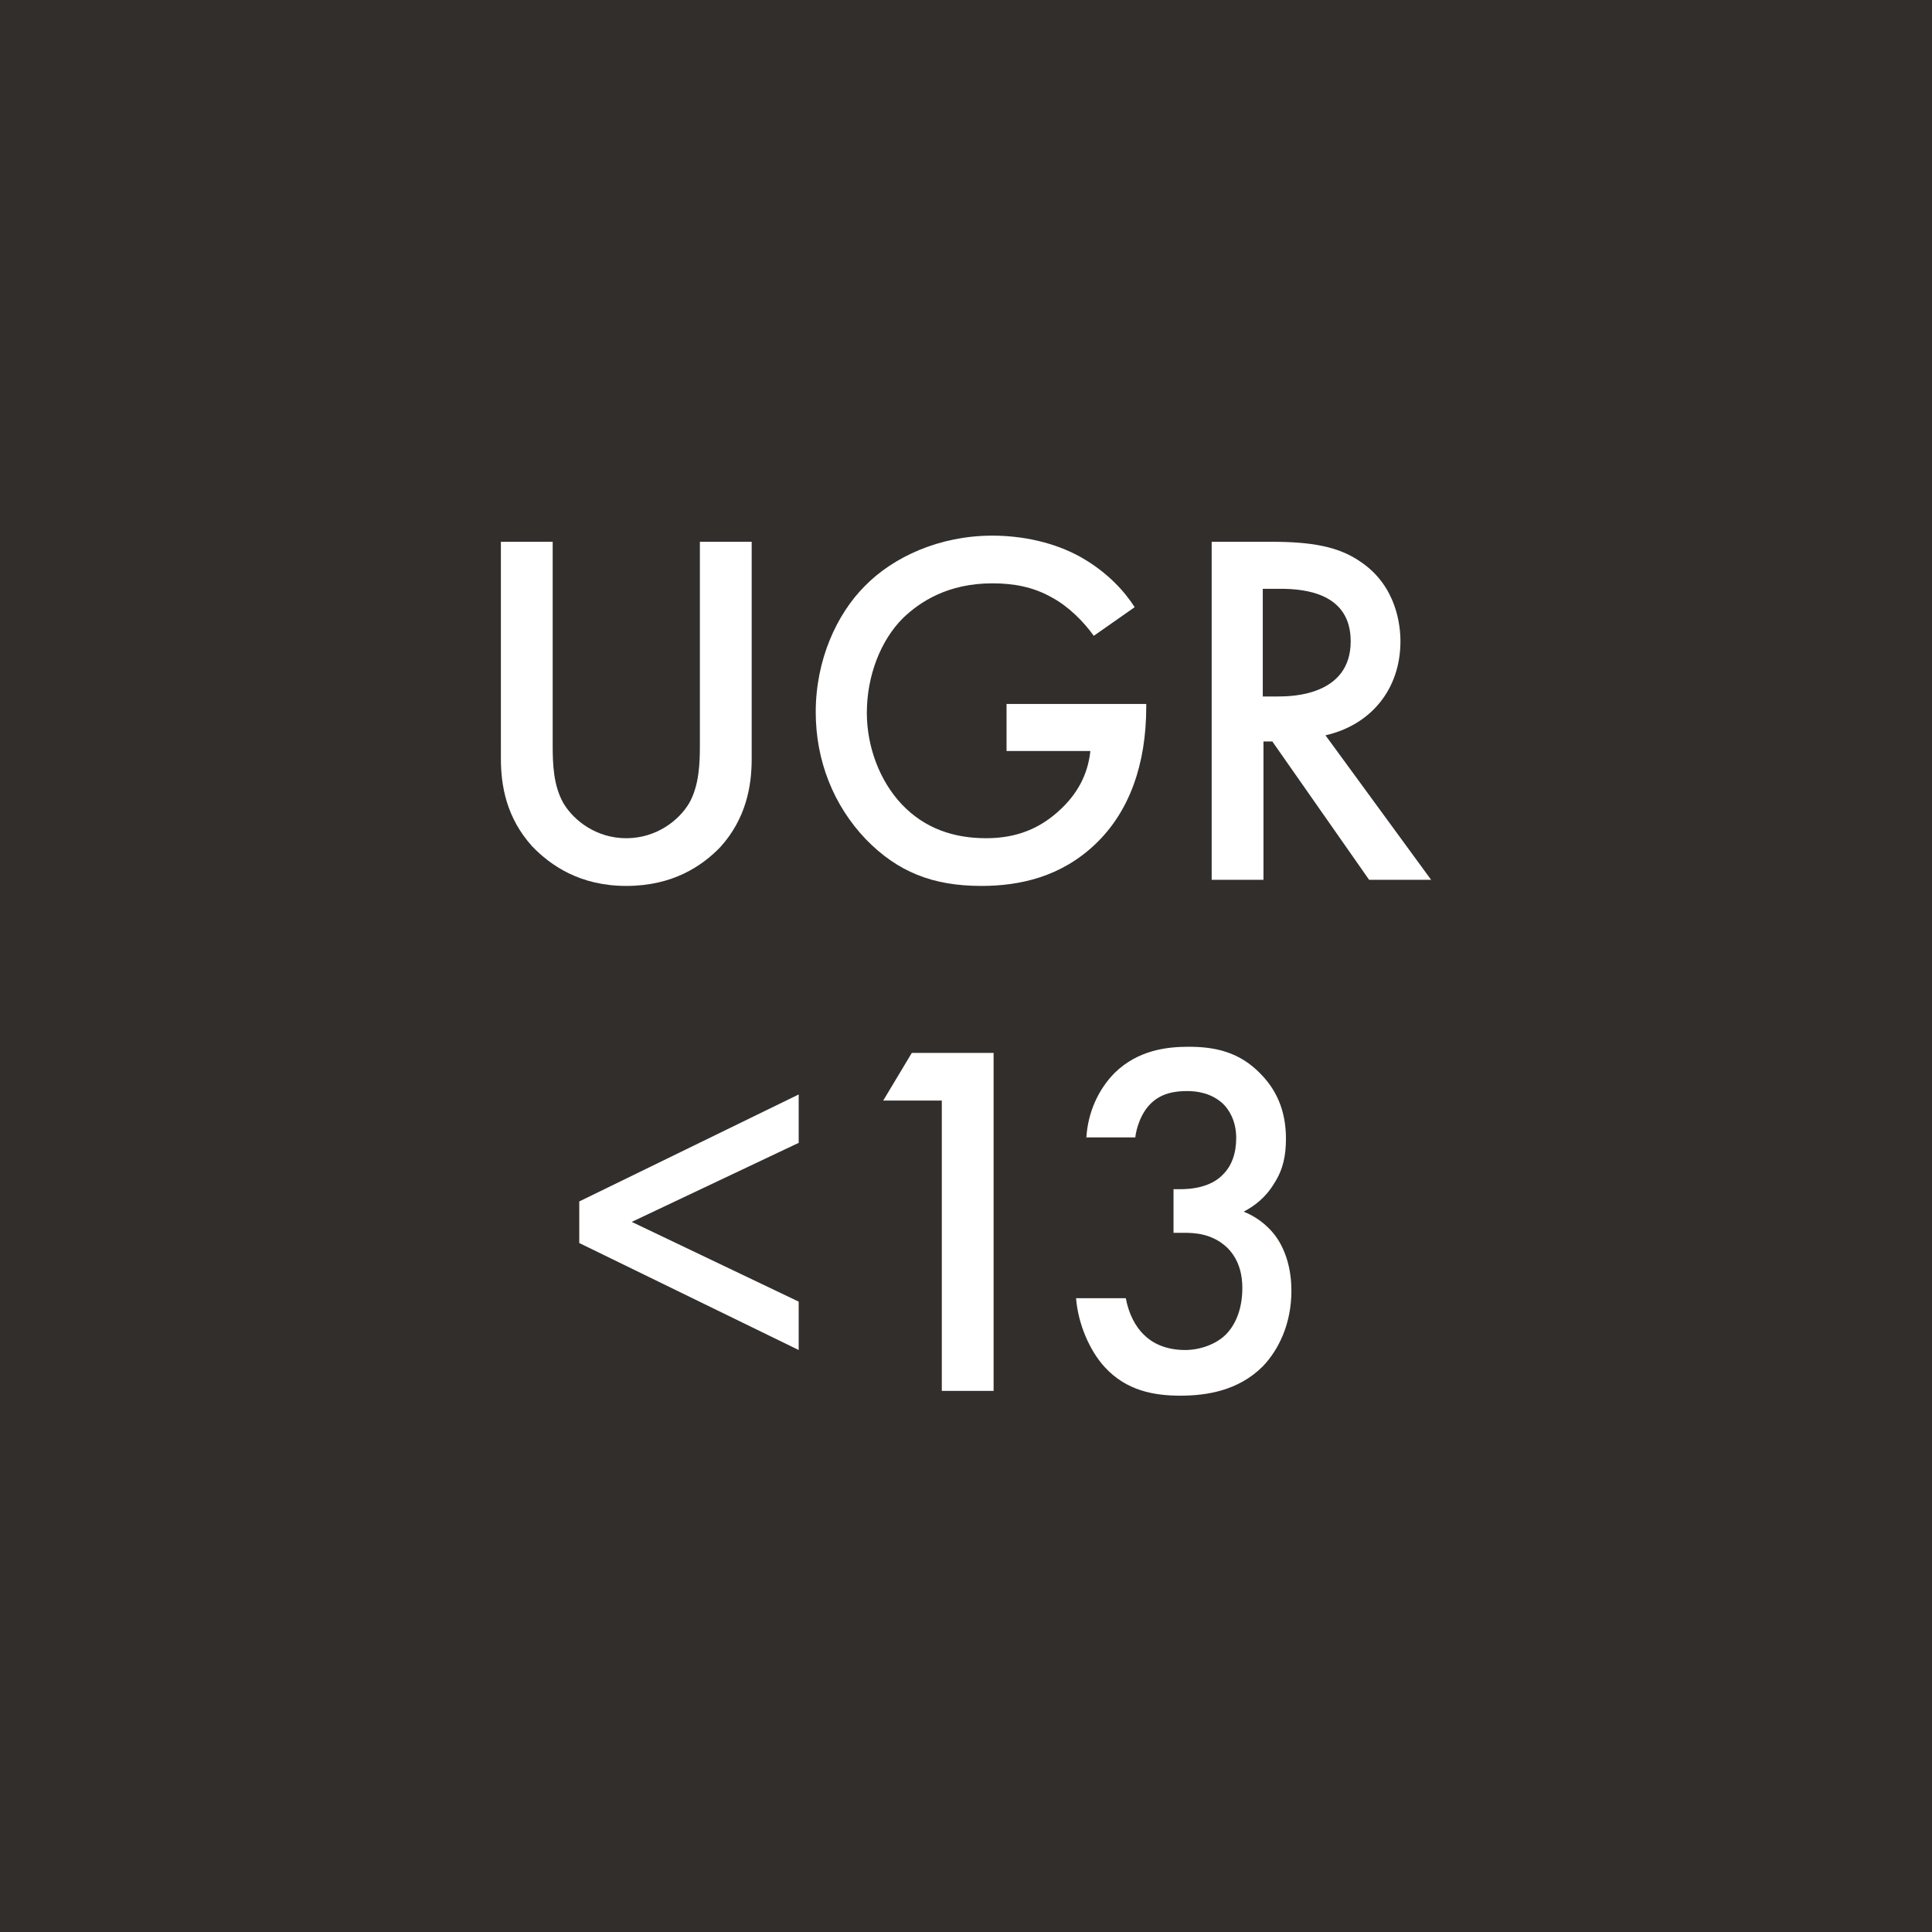 <?xml version="1.0" encoding="UTF-8"?>
<!-- Generator: Adobe Illustrator 27.3.1, SVG Export Plug-In . SVG Version: 6.00 Build 0)  -->
<svg xmlns="http://www.w3.org/2000/svg" xmlns:xlink="http://www.w3.org/1999/xlink" version="1.1" x="0px" y="0px" viewBox="0 0 28.35 28.35" style="enable-background:new 0 0 28.35 28.35;" xml:space="preserve">
<style type="text/css">
	.st0{fill:#322E2C;}
	.st1{fill:#FFFFFF;}
	.st2{fill:none;stroke:#FFFFFF;stroke-width:0.75;stroke-miterlimit:10;}
	.st3{fill:#322E2C;stroke:#FFFFFF;stroke-width:0.75;stroke-miterlimit:10;}
	.st4{clip-path:url(#SVGID_00000103956195914511879570000009026011318814568121_);}
	.st5{fill:none;stroke:#FFFFFF;stroke-linecap:round;stroke-linejoin:round;stroke-miterlimit:10;}
	.st6{fill-rule:evenodd;clip-rule:evenodd;fill:#FFFFFF;}
	.st7{fill:none;stroke:#FFFFFF;stroke-miterlimit:10;}
	.st8{fill:none;stroke:#FFFFFF;stroke-width:0.8;stroke-miterlimit:10;}
	.st9{fill:none;stroke:#FFFFFF;stroke-width:0.4;stroke-miterlimit:10;}
	.st10{fill:#231F20;}
	.st11{clip-path:url(#SVGID_00000144319142569636707860000000620246977711849917_);fill:#FFFFFF;}
	.st12{fill:none;stroke:#FFFFFF;stroke-width:0.44;stroke-miterlimit:10;}
	.st13{clip-path:url(#SVGID_00000009587735291192149240000000320892454076716676_);fill:#FFFFFF;}
	
		.st14{clip-path:url(#SVGID_00000023962604296914803890000009759095421933695657_);fill:none;stroke:#FFFFFF;stroke-width:0.137;stroke-linecap:round;stroke-linejoin:round;stroke-miterlimit:10;}
	.st15{clip-path:url(#SVGID_00000128480292995764732800000012795376251230055854_);fill:#F4E52C;}
	
		.st16{clip-path:url(#SVGID_00000128480292995764732800000012795376251230055854_);fill:none;stroke:#FFFFFF;stroke-width:0.091;stroke-miterlimit:10;}
	.st17{fill:none;stroke:#FFFFFF;stroke-width:0.077;stroke-dasharray:0.842,0.842;}
	.st18{fill:none;stroke:#FFFFFF;stroke-width:0.113;stroke-linecap:round;stroke-linejoin:round;stroke-miterlimit:10;}
	.st19{fill:none;stroke:#FFFFFF;stroke-width:0.038;stroke-linecap:round;stroke-linejoin:round;stroke-miterlimit:10;}
	.st20{fill:none;stroke:#FFFFFF;stroke-width:0.142;stroke-linecap:round;stroke-linejoin:round;stroke-miterlimit:10;}
	.st21{clip-path:url(#SVGID_00000170972291597685773750000009535538953958176184_);fill:#FFFFFF;}
	.st22{clip-path:url(#SVGID_00000170972291597685773750000009535538953958176184_);fill:#F4E52C;}
	.st23{fill:none;stroke:#FFFFFF;stroke-width:0.457;stroke-miterlimit:10;}
	.st24{fill:none;stroke:#FFFFFF;stroke-width:0.457;stroke-miterlimit:3.864;}
</style>
<g id="Layer_2">
	<rect x="-1.77" y="-1.76" class="st0" width="31.88" height="31.88"></rect>
	<g>
		<path class="st1" d="M8.11,7.95v2.99c0,0.27,0.01,0.59,0.16,0.85c0.15,0.25,0.48,0.51,0.92,0.51s0.77-0.26,0.92-0.51    c0.15-0.26,0.16-0.59,0.16-0.85V7.95h0.76v3.19c0,0.39-0.08,0.87-0.46,1.29C10.3,12.71,9.87,13,9.19,13s-1.11-0.3-1.38-0.58    c-0.38-0.42-0.46-0.89-0.46-1.29V7.95H8.11z"></path>
		<path class="st1" d="M14.78,10.33h2.04v0.04c0,0.85-0.25,1.54-0.74,2.01C15.57,12.87,14.96,13,14.4,13    c-0.72,0-1.23-0.21-1.69-0.68c-0.48-0.5-0.74-1.16-0.74-1.87c0-0.77,0.31-1.44,0.72-1.85c0.42-0.43,1.1-0.74,1.87-0.74    c0.45,0,0.91,0.1,1.29,0.31c0.41,0.23,0.66,0.52,0.8,0.74l-0.6,0.42c-0.15-0.21-0.37-0.43-0.61-0.56    c-0.28-0.16-0.57-0.21-0.88-0.21c-0.65,0-1.06,0.27-1.31,0.51c-0.33,0.33-0.53,0.85-0.53,1.39c0,0.5,0.19,1,0.51,1.34    c0.34,0.36,0.77,0.5,1.24,0.5c0.43,0,0.79-0.13,1.11-0.44c0.28-0.27,0.39-0.56,0.42-0.84h-1.23V10.33z"></path>
		<path class="st1" d="M18.65,7.95c0.6,0,0.99,0.07,1.31,0.29c0.54,0.36,0.59,0.95,0.59,1.17c0,0.71-0.44,1.23-1.1,1.38l1.55,2.12    h-0.91l-1.42-2.03h-0.13v2.03h-0.76V7.95H18.65z M18.52,10.22h0.24c0.21,0,1.06-0.02,1.06-0.81c0-0.7-0.66-0.77-1.03-0.77h-0.26    V10.22z"></path>
		<path class="st1" d="M11.72,19.1v0.71l-3.22-1.57v-0.61l3.22-1.57v0.71l-2.45,1.16L11.72,19.1z"></path>
		<path class="st1" d="M13.82,16.15h-0.86l0.42-0.7h1.2v4.96h-0.76V16.15z"></path>
		<path class="st1" d="M15.94,16.71c0.02-0.4,0.19-0.74,0.42-0.97c0.34-0.33,0.76-0.38,1.08-0.38c0.38,0,0.75,0.07,1.07,0.41    c0.26,0.27,0.36,0.59,0.36,0.94c0,0.24-0.04,0.45-0.17,0.65c-0.13,0.22-0.3,0.34-0.45,0.42c0.25,0.1,0.41,0.27,0.49,0.39    c0.14,0.21,0.21,0.48,0.21,0.77c0,0.49-0.19,0.87-0.42,1.11c-0.36,0.36-0.83,0.43-1.21,0.43c-0.38,0-0.79-0.07-1.11-0.42    c-0.22-0.24-0.39-0.63-0.42-1.01h0.73c0.04,0.22,0.14,0.42,0.27,0.54c0.1,0.1,0.29,0.22,0.6,0.22c0.23,0,0.45-0.09,0.58-0.21    c0.14-0.13,0.26-0.36,0.26-0.7c0-0.16-0.03-0.4-0.22-0.59c-0.22-0.21-0.48-0.22-0.64-0.22h-0.15v-0.64h0.1    c0.32,0,0.52-0.1,0.63-0.22c0.12-0.12,0.19-0.3,0.19-0.53c0-0.26-0.11-0.42-0.19-0.5c-0.17-0.16-0.38-0.19-0.53-0.19    c-0.18,0-0.39,0.03-0.55,0.2c-0.17,0.18-0.21,0.45-0.21,0.48H15.94z"></path>
	</g>
</g>
<g id="Layer_1">
</g>
</svg>

